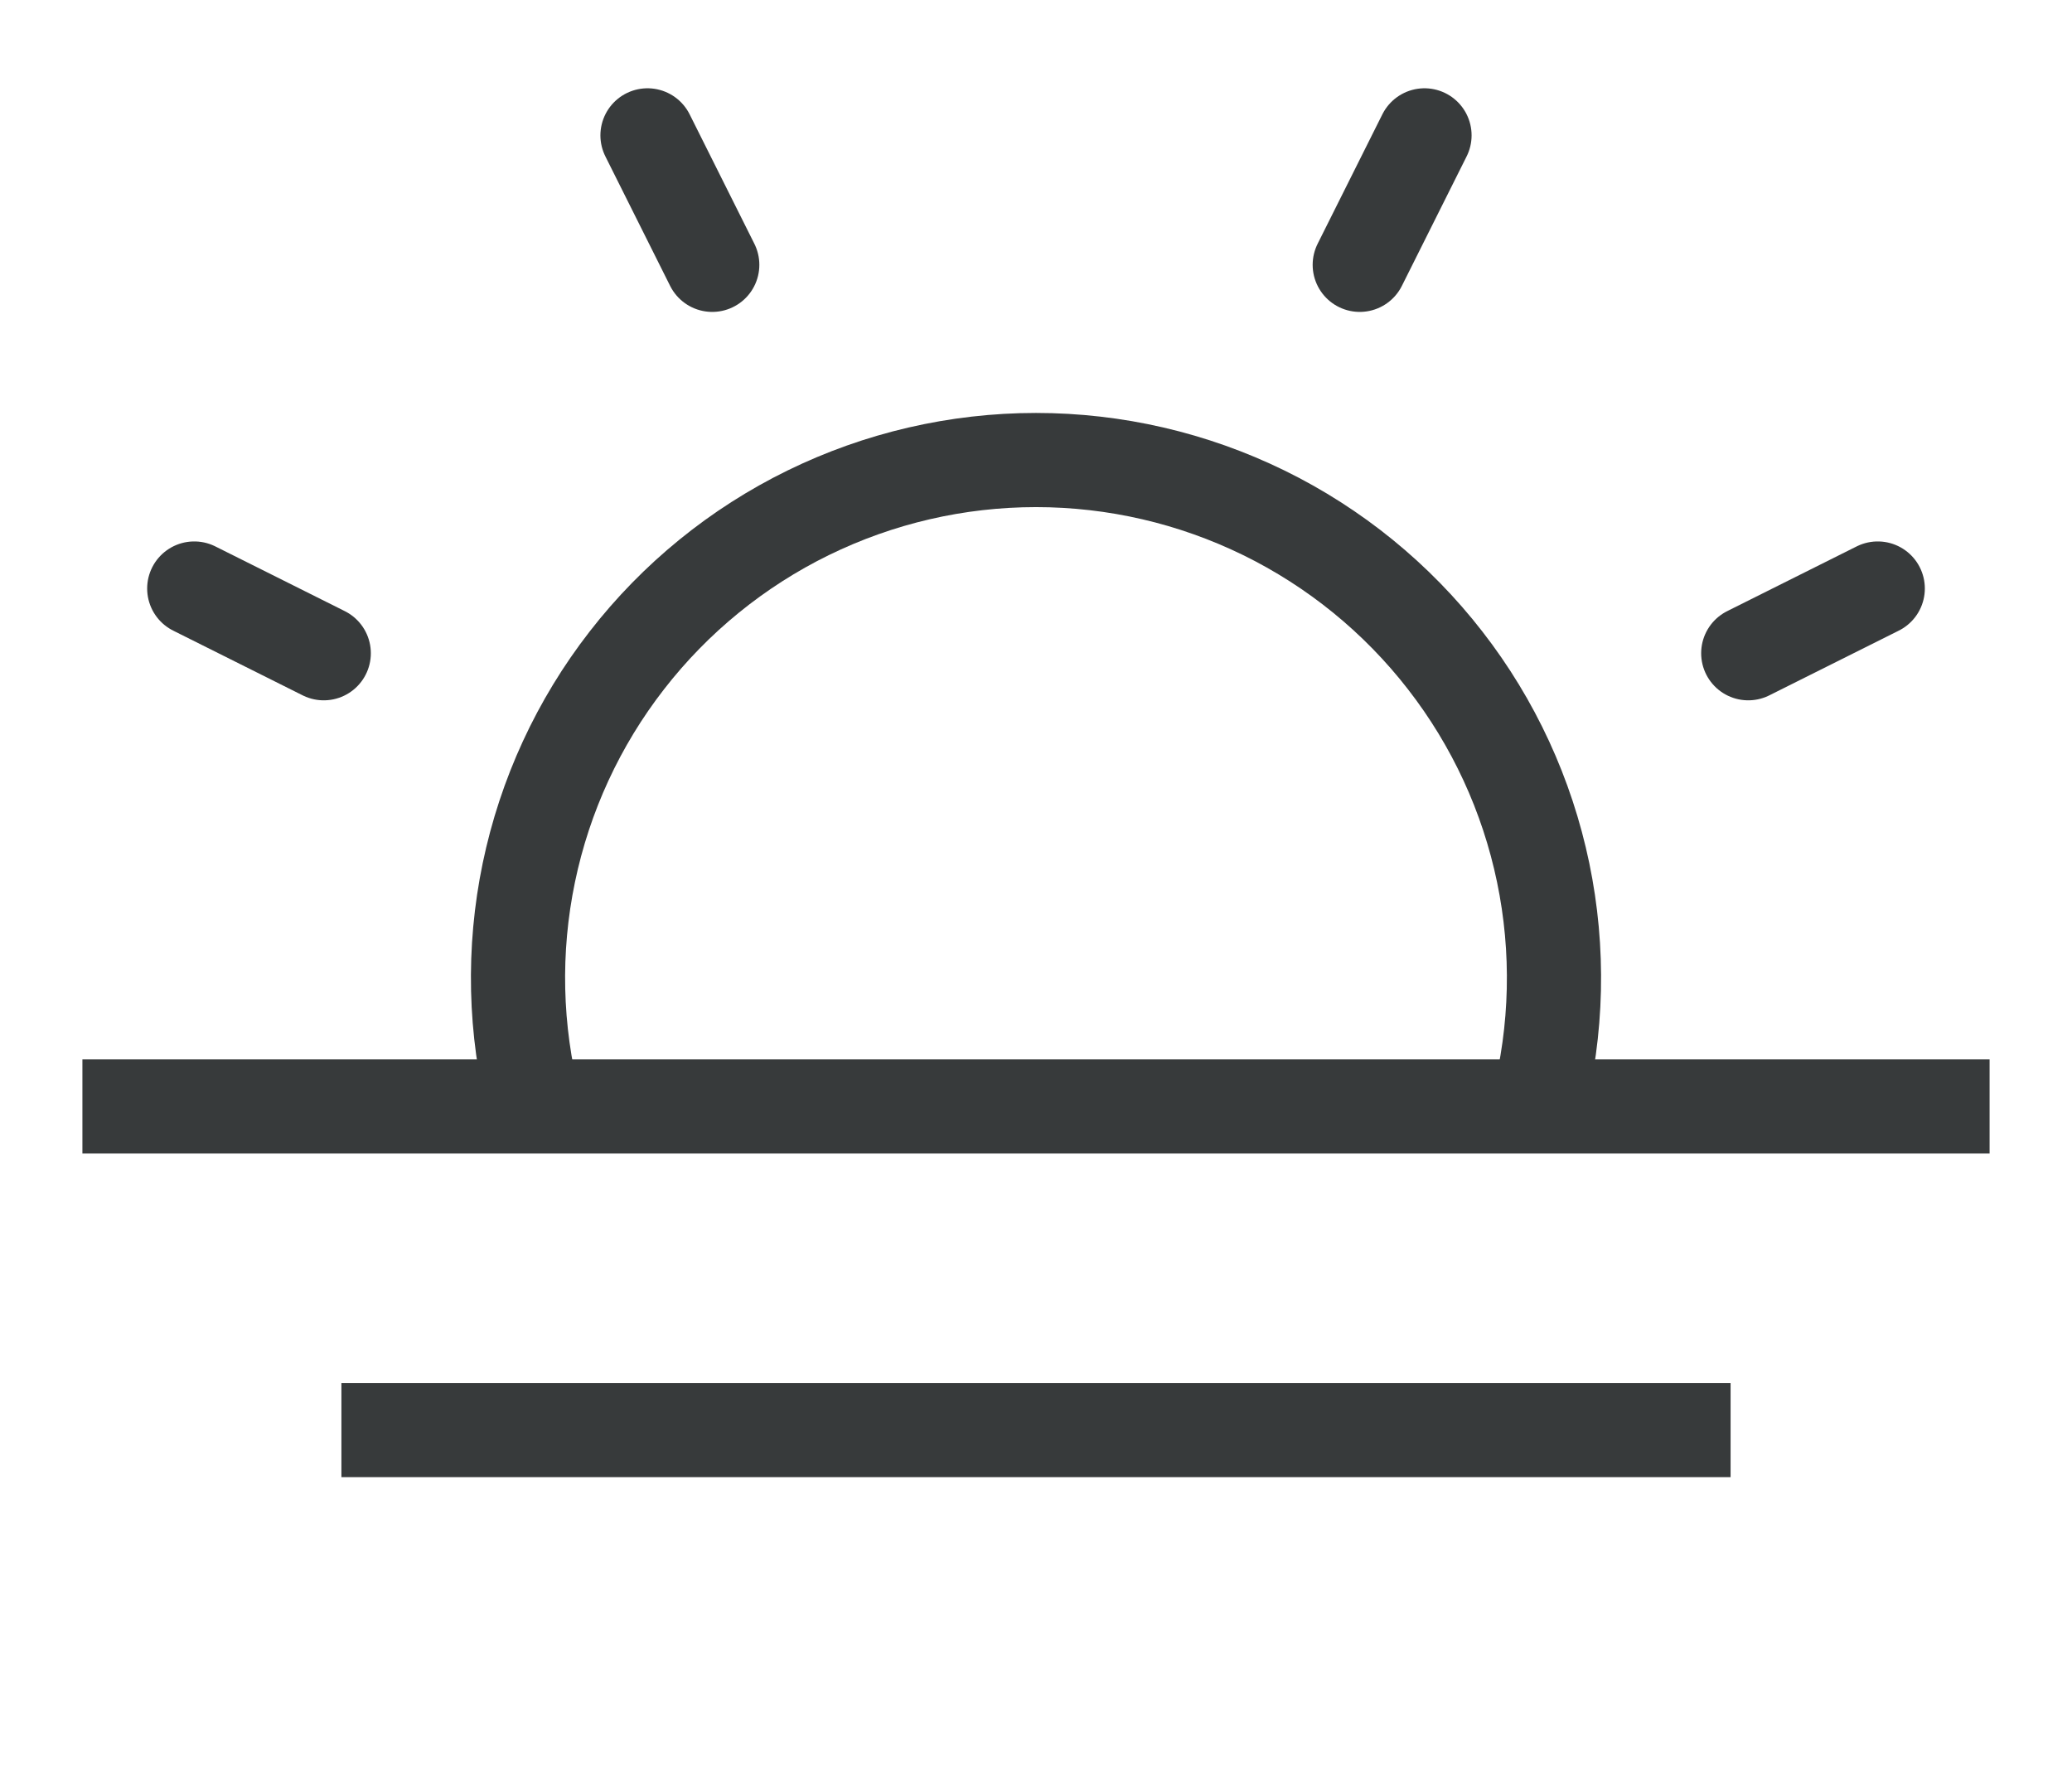 <?xml version="1.0" encoding="UTF-8"?> <svg xmlns="http://www.w3.org/2000/svg" width="44" height="38" viewBox="0 0 44 38" fill="none"><g clip-path="url(#clip0_76_3338)"><path d="M41.25 23.5H2.75" stroke="#373A3B" stroke-width="2" stroke-linecap="square" stroke-linejoin="round"></path><path d="M35.75 30.375H8.25" stroke="#373A3B" stroke-width="2" stroke-linecap="square" stroke-linejoin="round"></path><path d="M11.344 23.5C10.928 21.875 10.889 20.177 11.23 18.535C11.571 16.893 12.282 15.351 13.311 14.027C14.339 12.702 15.656 11.63 17.162 10.892C18.668 10.155 20.323 9.771 22 9.771C23.677 9.771 25.332 10.155 26.838 10.892C28.344 11.63 29.661 12.702 30.689 14.027C31.718 15.351 32.429 16.893 32.77 18.535C33.111 20.177 33.072 21.875 32.656 23.5" stroke="#373A3B" stroke-width="2" stroke-linecap="round" stroke-linejoin="round"></path><path d="M13.75 2.875L15.125 5.625" stroke="#373A3B" stroke-width="2" stroke-linecap="round" stroke-linejoin="round"></path><path d="M4.125 12.5L6.875 13.875" stroke="#373A3B" stroke-width="2" stroke-linecap="round" stroke-linejoin="round"></path><path d="M39.875 12.5L37.125 13.875" stroke="#373A3B" stroke-width="2" stroke-linecap="round" stroke-linejoin="round"></path><path d="M30.25 2.875L28.875 5.625" stroke="#373A3B" stroke-width="2" stroke-linecap="round" stroke-linejoin="round"></path></g><defs><clipPath id="clip0_76_3338"><rect width="44" height="38" fill="white"></rect></clipPath></defs></svg> 